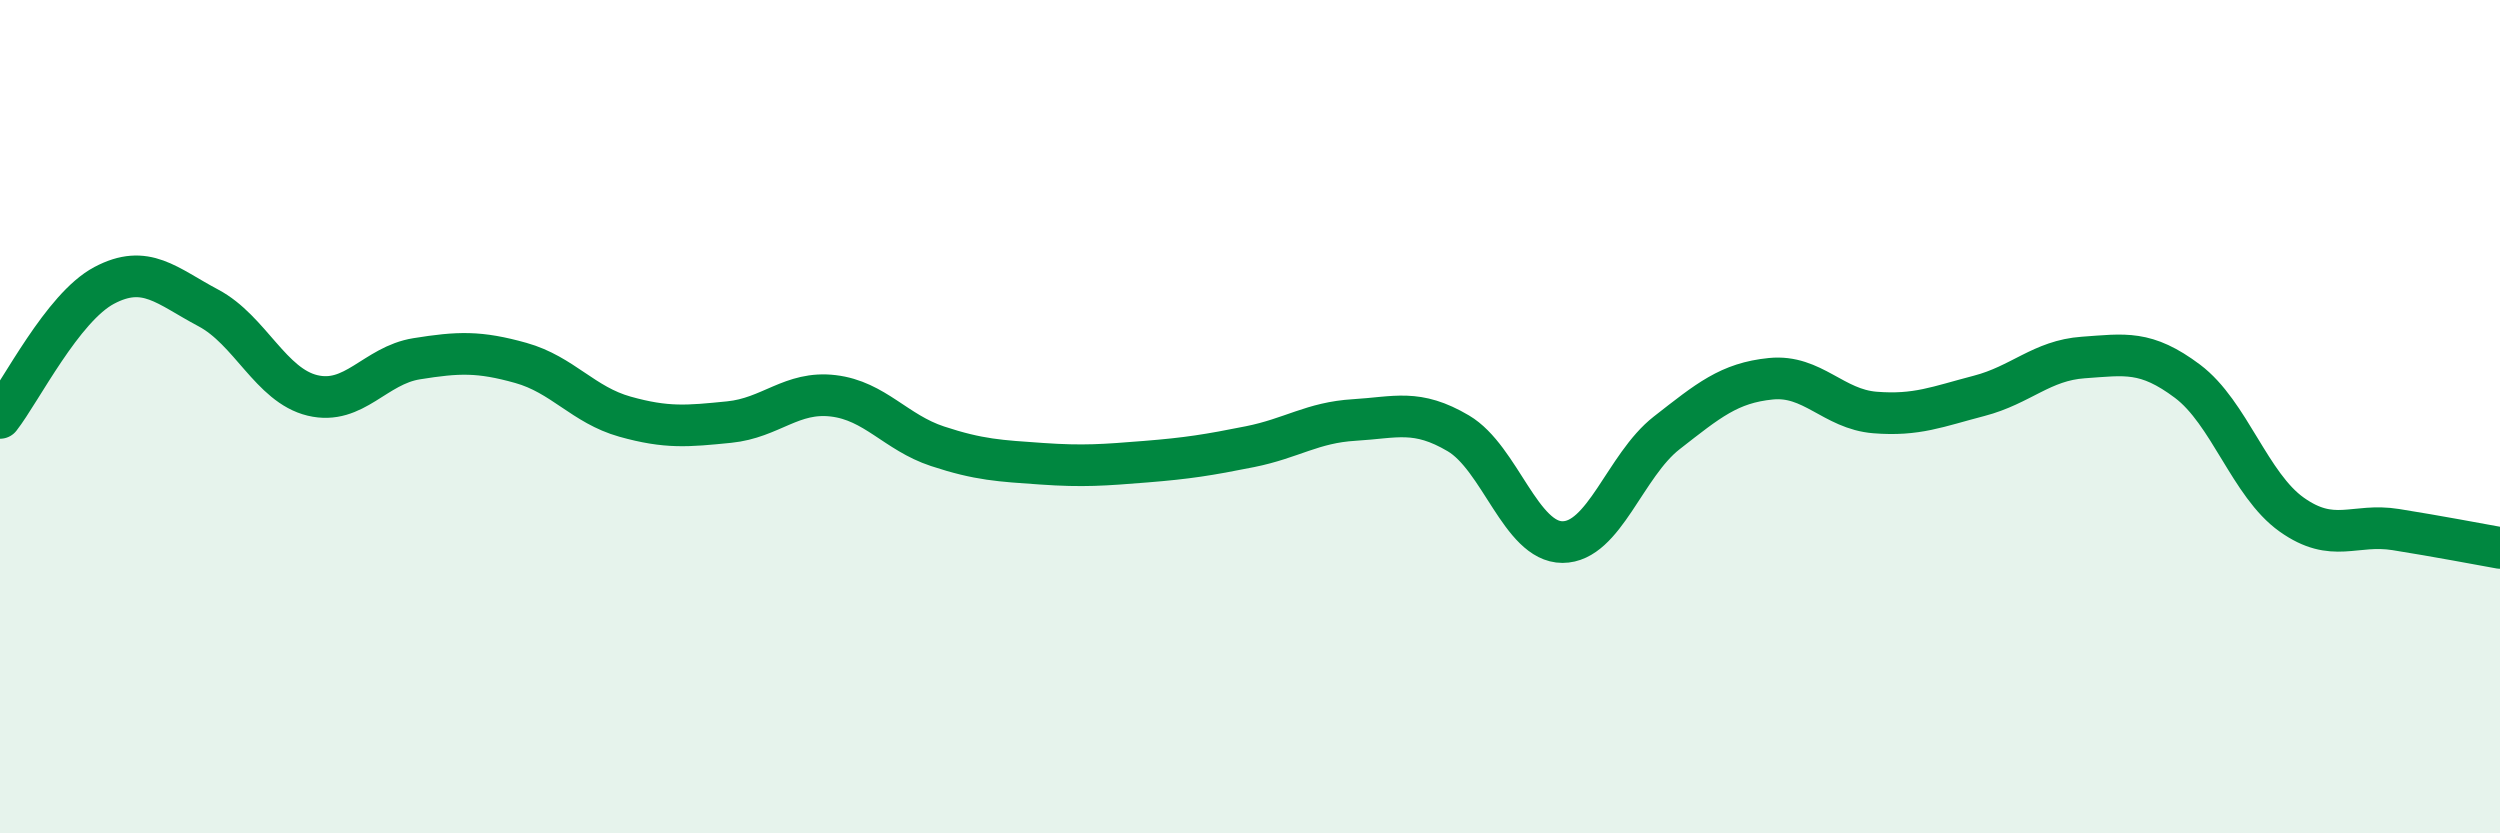 
    <svg width="60" height="20" viewBox="0 0 60 20" xmlns="http://www.w3.org/2000/svg">
      <path
        d="M 0,10.03 C 0.5,9.39 1.5,7.38 2.5,6.85 C 3.5,6.32 4,6.86 5,7.39 C 6,7.92 6.5,9.25 7.5,9.49 C 8.5,9.73 9,8.77 10,8.61 C 11,8.45 11.5,8.43 12.5,8.71 C 13.5,8.99 14,9.72 15,10 C 16,10.28 16.5,10.23 17.5,10.13 C 18.5,10.03 19,9.38 20,9.5 C 21,9.62 21.5,10.38 22.5,10.71 C 23.5,11.04 24,11.06 25,11.13 C 26,11.2 26.5,11.16 27.5,11.08 C 28.5,11 29,10.92 30,10.72 C 31,10.52 31.5,10.14 32.5,10.08 C 33.5,10.02 34,9.81 35,10.4 C 36,10.99 36.5,13.01 37.5,13.01 C 38.5,13.01 39,11.17 40,10.39 C 41,9.61 41.5,9.19 42.5,9.09 C 43.5,8.99 44,9.82 45,9.9 C 46,9.98 46.5,9.76 47.5,9.5 C 48.5,9.24 49,8.65 50,8.58 C 51,8.51 51.5,8.4 52.5,9.15 C 53.5,9.9 54,11.64 55,12.35 C 56,13.06 56.5,12.55 57.5,12.71 C 58.5,12.87 59.5,13.06 60,13.15L60 20L0 20Z"
        fill="#008740"
        opacity="0.1"
        stroke-linecap="round"
        stroke-linejoin="round"
      />
      <path
        d="M 0,10.03 C 0.5,9.39 1.5,7.38 2.5,6.85 C 3.5,6.32 4,6.86 5,7.39 C 6,7.92 6.5,9.25 7.5,9.49 C 8.5,9.73 9,8.77 10,8.61 C 11,8.45 11.5,8.43 12.5,8.71 C 13.5,8.99 14,9.72 15,10 C 16,10.28 16.5,10.23 17.5,10.13 C 18.5,10.03 19,9.38 20,9.5 C 21,9.62 21.5,10.38 22.5,10.71 C 23.5,11.04 24,11.06 25,11.13 C 26,11.2 26.5,11.16 27.5,11.08 C 28.5,11 29,10.92 30,10.72 C 31,10.52 31.5,10.14 32.5,10.08 C 33.5,10.02 34,9.81 35,10.4 C 36,10.99 36.5,13.01 37.5,13.01 C 38.5,13.01 39,11.17 40,10.39 C 41,9.61 41.5,9.19 42.5,9.09 C 43.5,8.99 44,9.82 45,9.9 C 46,9.98 46.5,9.76 47.5,9.5 C 48.5,9.24 49,8.65 50,8.58 C 51,8.51 51.5,8.4 52.5,9.15 C 53.5,9.9 54,11.64 55,12.35 C 56,13.06 56.5,12.55 57.5,12.71 C 58.5,12.87 59.5,13.06 60,13.15"
        stroke="#008740"
        stroke-width="1"
        fill="none"
        stroke-linecap="round"
        stroke-linejoin="round"
      />
    </svg>
  